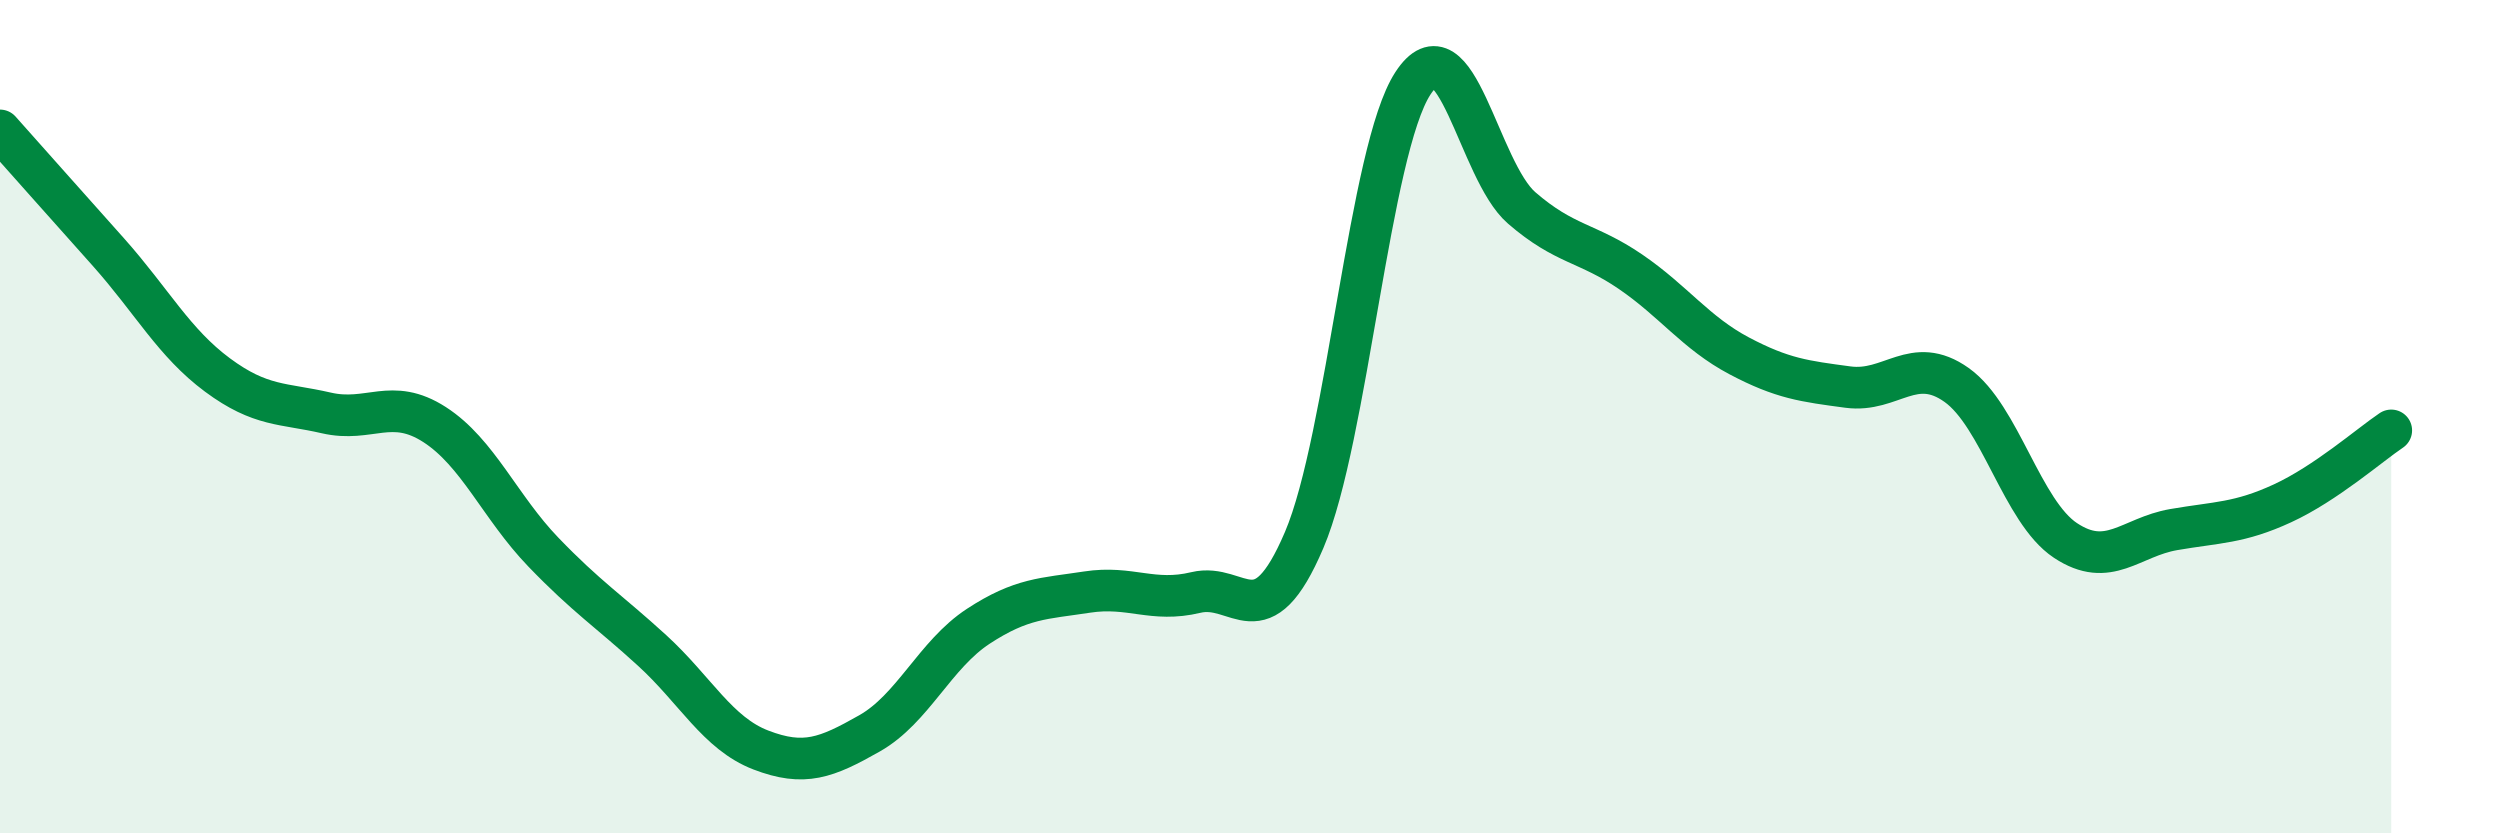
    <svg width="60" height="20" viewBox="0 0 60 20" xmlns="http://www.w3.org/2000/svg">
      <path
        d="M 0,3.13 C 0.52,3.72 1.57,4.89 2.61,6.06 C 3.65,7.23 4.18,8.23 5.22,9 C 6.26,9.77 6.79,9.67 7.83,9.91 C 8.87,10.15 9.39,9.52 10.43,10.19 C 11.47,10.86 12,12.17 13.04,13.25 C 14.08,14.33 14.61,14.66 15.65,15.61 C 16.69,16.56 17.22,17.6 18.26,18 C 19.3,18.4 19.83,18.19 20.87,17.6 C 21.91,17.01 22.44,15.71 23.48,15.03 C 24.52,14.35 25.05,14.37 26.09,14.21 C 27.13,14.05 27.66,14.47 28.7,14.22 C 29.74,13.97 30.26,15.4 31.3,12.96 C 32.34,10.52 32.87,3.59 33.91,2 C 34.95,0.41 35.48,4.09 36.52,4.99 C 37.56,5.89 38.09,5.81 39.13,6.52 C 40.17,7.23 40.7,7.99 41.74,8.54 C 42.78,9.09 43.31,9.15 44.35,9.29 C 45.39,9.43 45.92,8.5 46.96,9.24 C 48,9.98 48.53,12.28 49.57,12.97 C 50.61,13.66 51.13,12.89 52.17,12.71 C 53.21,12.53 53.74,12.56 54.78,12.08 C 55.82,11.6 56.87,10.68 57.39,10.33L57.39 20L0 20Z"
        fill="#008740"
        opacity="0.1"
        stroke-linecap="round"
        stroke-linejoin="round"
      />
      <path
        d="M 0,3.13 C 0.52,3.72 1.57,4.89 2.61,6.06 C 3.65,7.23 4.18,8.23 5.22,9 C 6.26,9.77 6.79,9.67 7.83,9.91 C 8.87,10.15 9.39,9.52 10.43,10.19 C 11.47,10.86 12,12.17 13.04,13.25 C 14.08,14.33 14.61,14.66 15.65,15.61 C 16.69,16.56 17.22,17.6 18.26,18 C 19.3,18.4 19.83,18.19 20.87,17.6 C 21.91,17.01 22.44,15.71 23.48,15.03 C 24.52,14.35 25.05,14.37 26.09,14.21 C 27.13,14.05 27.66,14.47 28.7,14.22 C 29.74,13.97 30.26,15.4 31.3,12.96 C 32.34,10.52 32.87,3.59 33.91,2 C 34.95,0.41 35.48,4.09 36.52,4.99 C 37.56,5.89 38.09,5.81 39.13,6.52 C 40.17,7.23 40.7,7.99 41.74,8.54 C 42.78,9.09 43.31,9.15 44.35,9.29 C 45.39,9.43 45.92,8.5 46.96,9.24 C 48,9.98 48.53,12.28 49.57,12.97 C 50.61,13.66 51.13,12.89 52.17,12.71 C 53.21,12.53 53.74,12.56 54.78,12.08 C 55.82,11.6 56.87,10.68 57.39,10.33"
        stroke="#008740"
        stroke-width="1"
        fill="none"
        stroke-linecap="round"
        stroke-linejoin="round"
      />
    </svg>
  